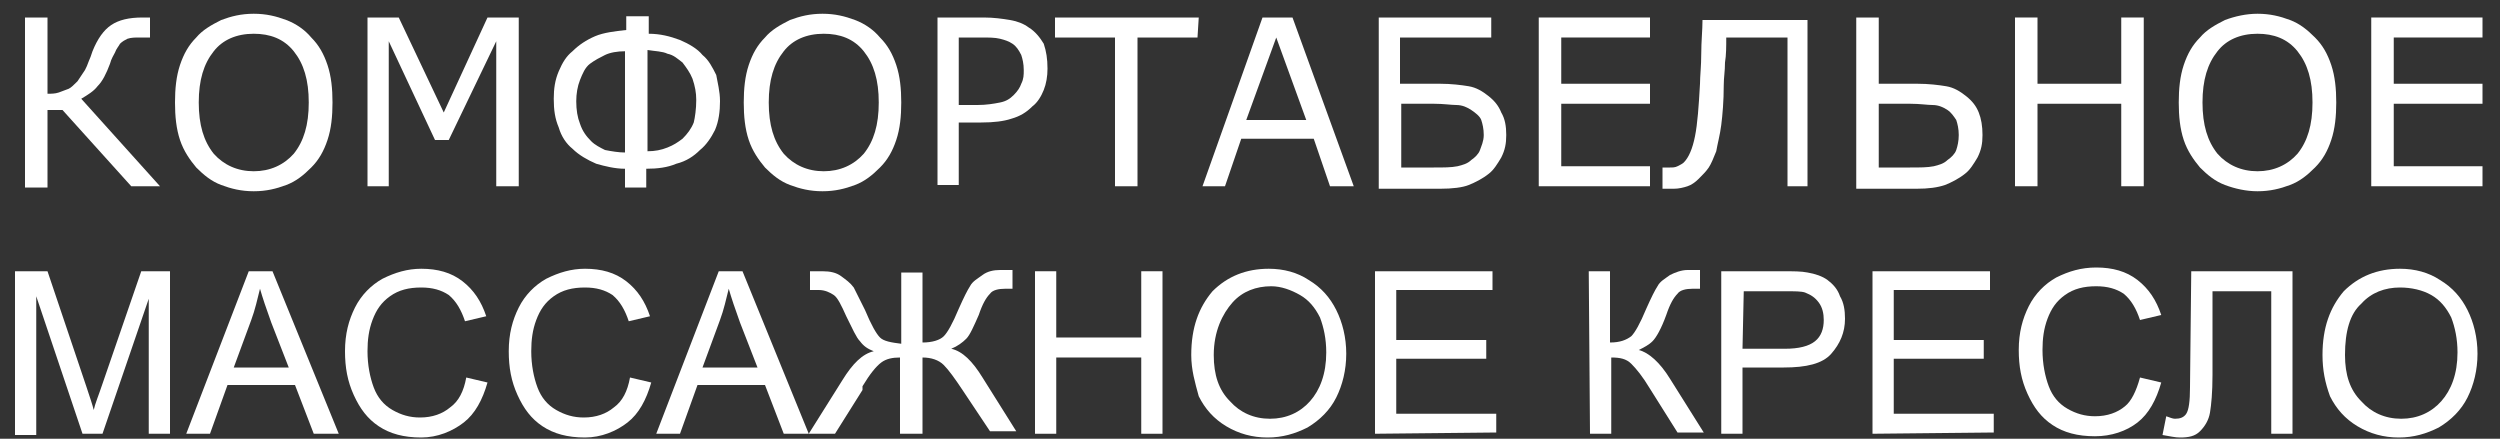 <?xml version="1.0" encoding="UTF-8"?> <!-- Generator: Adobe Illustrator 25.3.1, SVG Export Plug-In . SVG Version: 6.00 Build 0) --> <svg xmlns="http://www.w3.org/2000/svg" xmlns:xlink="http://www.w3.org/1999/xlink" id="Слой_1" x="0px" y="0px" viewBox="0 0 200 35.1" style="enable-background:new 0 0 200 35.1;" xml:space="preserve"><rect x="0" y="0" width="200" height="35.1" fill="#333333" stroke="none"/> <style type="text/css"> .st0{fill:#FFFFFF;} </style> <g> <path class="st0" d="M12.8,14.9h-2.3L5,8.8H3.8V15H2V1.4h1.8v6.1c0.3,0,0.6,0,0.9-0.1C5,7.3,5.2,7.2,5.5,7.1C5.7,7,5.9,6.8,6.2,6.5 c0.2-0.3,0.4-0.6,0.6-0.9C6.9,5.4,7,5.2,7.1,4.9c0.1-0.2,0.2-0.5,0.3-0.8c0.4-1,0.9-1.7,1.5-2.1c0.6-0.4,1.4-0.6,2.5-0.6H12V3h-0.8 c-0.4,0-0.7,0-1,0.1C10,3.2,9.8,3.3,9.6,3.5C9.5,3.7,9.3,3.9,9.2,4.2C9.1,4.4,8.9,4.7,8.8,5.1c-0.3,0.8-0.6,1.4-1,1.8 C7.5,7.3,7,7.6,6.5,7.9L12.8,14.9z"></path> <path class="st0" d="M24.9,3c0.6,0.6,1,1.3,1.3,2.2s0.4,1.9,0.4,3s-0.1,2.1-0.4,3c-0.3,0.9-0.7,1.6-1.3,2.2c-0.6,0.6-1.2,1.1-2,1.4 c-0.8,0.3-1.6,0.5-2.6,0.5s-1.8-0.2-2.6-0.5c-0.8-0.3-1.4-0.8-2-1.4c-0.5-0.6-1-1.3-1.3-2.2S14,9.3,14,8.2s0.1-2.1,0.4-3 c0.3-0.9,0.7-1.6,1.3-2.2c0.5-0.6,1.2-1,2-1.4c0.8-0.3,1.6-0.5,2.6-0.5s1.8,0.2,2.6,0.5S24.4,2.4,24.9,3z M24.7,8.2 c0-1.8-0.4-3.1-1.2-4.1c-0.8-1-1.9-1.4-3.2-1.4c-1.4,0-2.5,0.5-3.2,1.4c-0.8,1-1.2,2.3-1.2,4.1s0.4,3.1,1.2,4.1 c0.8,0.9,1.9,1.4,3.2,1.4c1.3,0,2.4-0.5,3.2-1.4C24.3,11.3,24.7,10,24.7,8.2z"></path> <path class="st0" d="M41.5,14.9h-1.8V3.3l-3.8,7.9h-1.1l-3.7-7.9v11.6h-1.7V1.4h2.5L35.5,9L39,1.4h2.5V14.9z"></path> <path class="st0" d="M57.6,8.1c0,0.8-0.1,1.6-0.4,2.3C56.9,11,56.5,11.6,56,12c-0.5,0.5-1.1,0.9-1.9,1.1c-0.7,0.3-1.5,0.4-2.4,0.4 V15H50v-1.5c-0.8,0-1.6-0.2-2.3-0.4c-0.7-0.3-1.4-0.7-1.9-1.2c-0.5-0.4-0.9-1-1.1-1.7c-0.3-0.7-0.4-1.4-0.4-2.3 c0-0.8,0.1-1.5,0.4-2.2s0.6-1.2,1.1-1.6c0.5-0.5,1.1-0.9,1.8-1.2s1.6-0.4,2.5-0.5V1.3h1.8v1.4c0.9,0,1.7,0.2,2.5,0.5 c0.7,0.3,1.4,0.7,1.8,1.2c0.5,0.4,0.8,1,1.1,1.6C57.4,6.6,57.6,7.3,57.6,8.1z M50,12.2V4.1c-0.6,0-1.2,0.1-1.6,0.3 c-0.4,0.2-0.8,0.4-1.2,0.7c-0.4,0.3-0.6,0.8-0.8,1.3s-0.3,1.1-0.3,1.7c0,0.7,0.1,1.3,0.3,1.8c0.2,0.6,0.5,1,0.9,1.4 c0.3,0.3,0.7,0.5,1.1,0.7C48.9,12.1,49.5,12.2,50,12.2z M55.7,8c0-0.6-0.1-1.1-0.3-1.7c-0.2-0.5-0.5-0.9-0.8-1.3 c-0.4-0.3-0.7-0.6-1.2-0.7c-0.4-0.2-1-0.2-1.6-0.3v8.1c0.6,0,1.1-0.1,1.6-0.3s0.8-0.4,1.2-0.7c0.4-0.4,0.7-0.8,0.9-1.3 C55.6,9.4,55.7,8.7,55.7,8z"></path> <path class="st0" d="M70.4,3c0.6,0.6,1,1.3,1.3,2.2s0.4,1.9,0.4,3s-0.1,2.1-0.4,3c-0.3,0.9-0.7,1.6-1.3,2.2c-0.6,0.6-1.2,1.1-2,1.4 c-0.8,0.3-1.6,0.5-2.6,0.5s-1.8-0.2-2.6-0.5c-0.8-0.3-1.4-0.8-2-1.4c-0.5-0.6-1-1.3-1.3-2.2s-0.4-1.9-0.4-3s0.1-2.1,0.4-3 s0.7-1.6,1.3-2.2c0.5-0.6,1.2-1,2-1.4c0.8-0.3,1.6-0.5,2.6-0.5s1.8,0.2,2.6,0.5S69.9,2.4,70.4,3z M70.3,8.2c0-1.8-0.4-3.1-1.2-4.1 c-0.8-1-1.9-1.4-3.2-1.4c-1.4,0-2.5,0.5-3.2,1.4c-0.8,1-1.2,2.3-1.2,4.1s0.4,3.1,1.2,4.1c0.8,0.9,1.9,1.4,3.2,1.4s2.4-0.5,3.2-1.4 C69.9,11.3,70.3,10,70.3,8.2z"></path> <path class="st0" d="M83.8,5.5c0,0.6-0.1,1.2-0.3,1.7c-0.2,0.5-0.5,1-0.9,1.3c-0.5,0.5-1,0.8-1.7,1c-0.6,0.2-1.4,0.3-2.4,0.3h-1.8 v5H75V1.4h3.7c0.8,0,1.5,0.1,2.1,0.2s1.1,0.3,1.5,0.6c0.5,0.3,0.9,0.8,1.2,1.3C83.7,4.1,83.8,4.7,83.8,5.5z M81.9,5.6 c0-0.5-0.1-0.9-0.2-1.2C81.5,4,81.3,3.7,81,3.5s-0.6-0.3-1-0.4C79.6,3,79.1,3,78.5,3h-1.8v5.4h1.5c0.7,0,1.3-0.1,1.8-0.2 c0.5-0.1,0.8-0.3,1.1-0.6c0.3-0.3,0.5-0.6,0.6-0.9C81.9,6.3,81.9,6,81.9,5.6z"></path> <path class="st0" d="M95.8,3H91v11.9h-1.8V3h-4.8V1.4h11.5L95.8,3L95.8,3z"></path> <path class="st0" d="M108.3,14.9h-1.9l-1.3-3.8h-5.8L98,14.9h-1.8L101,1.4h2.4L108.3,14.9z M104.5,9.6L102.1,3l-2.4,6.6H104.5z"></path> <path class="st0" d="M120.5,10.8c0,0.7-0.1,1.2-0.4,1.8c-0.3,0.5-0.6,1-1,1.3c-0.5,0.4-1.1,0.7-1.6,0.9s-1.3,0.3-2.3,0.3h-4.9V1.4 h9V3H112v3.7h3.2c0.9,0,1.7,0.1,2.3,0.2c0.6,0.1,1.1,0.4,1.6,0.8c0.5,0.4,0.8,0.8,1,1.3C120.4,9.5,120.5,10.1,120.5,10.8z M118.7,10.8c0-0.5-0.1-0.9-0.2-1.2S118,9,117.7,8.8s-0.7-0.4-1.2-0.4c-0.4,0-1-0.1-1.8-0.1h-2.6v5.1h2.6c0.8,0,1.4,0,1.9-0.1 c0.4-0.1,0.8-0.2,1.1-0.5c0.3-0.2,0.6-0.5,0.7-0.8S118.7,11.3,118.7,10.8z"></path> <path class="st0" d="M132,14.9h-8.9V1.4h8.9V3h-7.1v3.7h7.1v1.6h-7.1v5h7.1V14.9z"></path> <path class="st0" d="M144.8,14.9H143V3h-4.9c0,0.7,0,1.4-0.1,2c0,0.7-0.1,1.2-0.1,1.8c0,1.3-0.1,2.4-0.2,3.2 c-0.1,0.8-0.3,1.5-0.4,2.1c-0.2,0.5-0.4,1-0.6,1.3c-0.2,0.3-0.5,0.6-0.8,0.9c-0.3,0.3-0.6,0.5-0.9,0.6c-0.3,0.1-0.7,0.2-1.1,0.2 c-0.1,0-0.3,0-0.5,0s-0.3,0-0.4,0v-1.7h0.1c0.1,0,0.1,0,0.2,0c0.1,0,0.2,0,0.3,0c0.2,0,0.4,0,0.6-0.1c0.2-0.1,0.4-0.2,0.5-0.3 c0.4-0.4,0.7-1.1,0.9-2.1s0.3-2.4,0.4-4.2c0-0.6,0.1-1.4,0.1-2.4s0.1-1.9,0.1-2.7h8.4v13.3H144.8z"></path> <path class="st0" d="M158.6,10.8c0,0.7-0.1,1.2-0.4,1.8c-0.3,0.5-0.6,1-1,1.3c-0.5,0.4-1.1,0.7-1.6,0.9c-0.6,0.2-1.3,0.3-2.3,0.3 h-4.8V1.4h1.8v5.3h3.1c0.9,0,1.7,0.1,2.3,0.2s1.1,0.4,1.6,0.8c0.5,0.4,0.8,0.8,1,1.3C158.5,9.5,158.6,10.1,158.6,10.8z M156.7,10.8 c0-0.5-0.1-0.9-0.2-1.2c-0.2-0.3-0.4-0.6-0.7-0.8s-0.7-0.4-1.2-0.4c-0.4,0-1-0.1-1.8-0.1h-2.5v5.1h2.5c0.8,0,1.4,0,1.9-0.1 c0.4-0.1,0.8-0.2,1.1-0.5c0.3-0.2,0.6-0.5,0.7-0.8C156.6,11.7,156.7,11.3,156.7,10.8z"></path> <path class="st0" d="M171.5,14.9h-1.8V8.3H163v6.6h-1.8V1.4h1.8v5.3h6.7V1.4h1.8V14.9z"></path> <path class="st0" d="M185.2,3c0.6,0.6,1,1.3,1.3,2.2s0.4,1.9,0.4,3s-0.1,2.1-0.4,3c-0.3,0.9-0.7,1.6-1.3,2.2 c-0.6,0.6-1.2,1.1-2,1.4c-0.8,0.3-1.6,0.5-2.6,0.5c-0.9,0-1.8-0.2-2.6-0.5s-1.4-0.8-2-1.4c-0.5-0.6-1-1.3-1.3-2.2s-0.4-1.9-0.4-3 s0.1-2.1,0.4-3c0.3-0.9,0.7-1.6,1.3-2.2c0.5-0.6,1.2-1,2-1.4c0.8-0.3,1.7-0.5,2.6-0.5c1,0,1.8,0.2,2.6,0.5S184.6,2.4,185.2,3z M185,8.2c0-1.8-0.4-3.1-1.2-4.1s-1.9-1.4-3.2-1.4c-1.4,0-2.5,0.5-3.2,1.4c-0.8,1-1.2,2.3-1.2,4.1s0.4,3.1,1.2,4.1 c0.8,0.9,1.9,1.4,3.2,1.4s2.4-0.5,3.2-1.4C184.6,11.3,185,10,185,8.2z"></path> <path class="st0" d="M198.6,14.9h-8.9V1.4h8.9V3h-7.1v3.7h7.1v1.6h-7.1v5h7.1V14.9z"></path> </g> <g> <path class="st0" d="M1.2,34.7v-13h2.6l3.1,9.2c0.3,0.9,0.5,1.5,0.6,1.9c0.1-0.5,0.4-1.2,0.7-2.1l3.1-9h2.3v13h-1.7V23.9L8.2,34.7 H6.6l-3.7-11v11.1H1.2V34.7z"></path> <path class="st0" d="M14.9,34.7l5-13h1.9l5.3,13h-2l-1.5-3.9h-5.4l-1.4,3.9H14.9z M18.7,29.4h4.4l-1.4-3.6c-0.4-1.1-0.7-2-0.9-2.7 c-0.2,0.8-0.4,1.7-0.7,2.5L18.7,29.4z"></path> <path class="st0" d="M37.3,30.2l1.7,0.4c-0.4,1.4-1,2.5-1.9,3.2S35,35,33.7,35c-1.4,0-2.5-0.3-3.4-0.9c-0.9-0.6-1.5-1.4-2-2.5 c-0.5-1.1-0.7-2.2-0.7-3.5c0-1.4,0.3-2.5,0.8-3.5s1.3-1.8,2.2-2.3c1-0.5,2-0.8,3.1-0.8c1.3,0,2.4,0.3,3.3,1 c0.9,0.7,1.5,1.6,1.9,2.8l-1.7,0.4c-0.3-0.9-0.7-1.6-1.3-2.1c-0.6-0.4-1.3-0.6-2.2-0.6c-1,0-1.8,0.2-2.5,0.7s-1.1,1.1-1.4,1.9 s-0.4,1.6-0.4,2.5c0,1.1,0.2,2.1,0.5,2.9s0.8,1.4,1.5,1.8s1.4,0.6,2.2,0.6c1,0,1.8-0.3,2.4-0.8C36.7,32.1,37.1,31.3,37.3,30.2z"></path> <path class="st0" d="M50.4,30.2l1.7,0.4c-0.4,1.4-1,2.5-1.9,3.2S48.1,35,46.8,35c-1.4,0-2.5-0.3-3.4-0.9c-0.9-0.6-1.5-1.4-2-2.5 c-0.5-1.1-0.7-2.2-0.7-3.5c0-1.4,0.3-2.5,0.8-3.5s1.3-1.8,2.2-2.3c1-0.5,2-0.8,3.1-0.8c1.3,0,2.4,0.3,3.3,1 c0.9,0.7,1.5,1.6,1.9,2.8l-1.7,0.4c-0.3-0.9-0.7-1.6-1.3-2.1c-0.6-0.4-1.3-0.6-2.2-0.6c-1,0-1.8,0.2-2.5,0.7s-1.1,1.1-1.4,1.9 c-0.3,0.8-0.4,1.6-0.4,2.5c0,1.1,0.2,2.1,0.5,2.9s0.8,1.4,1.5,1.8s1.4,0.6,2.2,0.6c1,0,1.8-0.3,2.4-0.8 C49.8,32.1,50.2,31.3,50.4,30.2z"></path> <path class="st0" d="M52.5,34.7l5-13h1.9l5.3,13h-2l-1.5-3.9h-5.4l-1.4,3.9H52.5z M56.2,29.4h4.4l-1.4-3.6c-0.4-1.1-0.7-2-0.9-2.7 c-0.2,0.8-0.4,1.7-0.7,2.5L56.2,29.4z"></path> <path class="st0" d="M73.8,21.7v5.7c0.8,0,1.4-0.2,1.7-0.5c0.3-0.3,0.7-1,1.2-2.2c0.4-0.9,0.7-1.5,0.9-1.8c0.2-0.4,0.6-0.6,1-0.9 s0.9-0.4,1.4-0.4c0.6,0,0.9,0,1,0v1.5c-0.1,0-0.2,0-0.3,0c-0.2,0-0.3,0-0.3,0c-0.5,0-1,0.1-1.2,0.4c-0.3,0.3-0.6,0.8-0.9,1.7 c-0.4,0.9-0.7,1.6-1,1.9s-0.7,0.6-1.2,0.8c0.9,0.2,1.7,1,2.5,2.3l2.7,4.3h-2.1L77,31.2c-0.6-0.9-1.1-1.6-1.5-2s-1-0.6-1.7-0.6v6.1 H72v-6.1c-0.6,0-1.1,0.1-1.5,0.4s-0.9,0.9-1.5,1.9v0.3l-2.2,3.5h-2.1l2.7-4.3c0.8-1.3,1.6-2.1,2.5-2.3c-0.5-0.2-0.8-0.4-1.1-0.8 c-0.3-0.3-0.6-1-1.1-2c-0.4-0.9-0.7-1.5-1-1.7s-0.7-0.4-1.2-0.4h-0.7v-1.5c0.1,0,0.4,0,1,0s1.1,0.1,1.5,0.4s0.7,0.5,1,0.9 c0.2,0.4,0.5,1,0.9,1.8c0.5,1.2,0.9,1.9,1.2,2.2c0.3,0.3,0.9,0.4,1.7,0.5v-5.7h1.7V21.7z"></path> <path class="st0" d="M82.8,34.7v-13h1.7V27h6.8v-5.3H93v13h-1.7v-6.1h-6.8v6.1H82.8z"></path> <path class="st0" d="M95.3,28.4c0-2.2,0.6-3.8,1.7-5.1c1.2-1.2,2.7-1.8,4.5-1.8c1.2,0,2.3,0.3,3.2,0.9c1,0.6,1.7,1.4,2.2,2.4 s0.8,2.2,0.8,3.5s-0.3,2.5-0.8,3.5s-1.3,1.8-2.3,2.4c-1,0.5-2,0.8-3.2,0.8s-2.3-0.3-3.3-0.9c-1-0.6-1.7-1.4-2.2-2.4 C95.6,30.6,95.3,29.6,95.3,28.4z M97.1,28.4c0,1.6,0.4,2.8,1.3,3.7c0.8,0.9,1.9,1.4,3.2,1.4c1.3,0,2.4-0.5,3.2-1.4 c0.8-0.9,1.3-2.2,1.3-3.9c0-1.1-0.2-2-0.5-2.8c-0.4-0.8-0.9-1.4-1.6-1.8s-1.5-0.7-2.3-0.7c-1.2,0-2.3,0.4-3.1,1.3 S97.1,26.5,97.1,28.4z"></path> <path class="st0" d="M110,34.7v-13h9.4v1.5h-7.7v4h7.2v1.5h-7.2v4.4h8v1.5L110,34.7L110,34.7z"></path> <path class="st0" d="M127.1,21.7h1.7v5.7c0.8,0,1.3-0.2,1.7-0.5c0.3-0.3,0.7-1,1.2-2.2c0.4-0.9,0.7-1.5,0.9-1.8 c0.2-0.4,0.6-0.6,1-0.9c0.4-0.2,0.9-0.4,1.4-0.4c0.7,0,1,0,1,0v1.5c-0.1,0-0.2,0-0.3,0c-0.2,0-0.3,0-0.3,0c-0.5,0-1,0.1-1.2,0.4 c-0.3,0.3-0.6,0.8-0.9,1.7c-0.4,1.1-0.8,1.8-1.1,2.1c-0.3,0.3-0.7,0.5-1.1,0.7c0.8,0.2,1.7,1,2.5,2.3l2.7,4.3h-2.1l-2.2-3.5 c-0.6-1-1.1-1.6-1.5-2s-0.9-0.5-1.6-0.5v6.1h-1.7L127.1,21.7L127.1,21.7z"></path> <path class="st0" d="M137.7,34.7v-13h4.9c0.9,0,1.5,0,2,0.1c0.6,0.1,1.2,0.3,1.6,0.6c0.4,0.3,0.8,0.7,1,1.3 c0.3,0.5,0.4,1.1,0.4,1.8c0,1.1-0.4,2-1.1,2.8c-0.7,0.8-2,1.1-3.8,1.1h-3.3v5.3H137.7z M139.4,27.9h3.4c1.1,0,1.9-0.2,2.4-0.6 s0.7-1,0.7-1.7c0-0.5-0.1-1-0.4-1.4c-0.3-0.4-0.6-0.6-1.1-0.8c-0.3-0.1-0.8-0.1-1.6-0.1h-3.3L139.4,27.9L139.4,27.9z"></path> <path class="st0" d="M149.8,34.7v-13h9.4v1.5h-7.7v4h7.2v1.5h-7.2v4.4h8v1.5L149.8,34.7L149.8,34.7z"></path> <path class="st0" d="M171.2,30.2l1.7,0.4c-0.4,1.4-1,2.5-1.9,3.2s-2.1,1.1-3.4,1.1c-1.4,0-2.5-0.3-3.4-0.9c-0.9-0.6-1.5-1.4-2-2.5 c-0.5-1.1-0.7-2.2-0.7-3.5c0-1.4,0.3-2.5,0.8-3.5s1.3-1.8,2.2-2.3c1-0.5,2-0.8,3.2-0.8c1.3,0,2.4,0.3,3.3,1 c0.9,0.7,1.5,1.6,1.9,2.8l-1.7,0.4c-0.3-0.9-0.7-1.6-1.3-2.1c-0.6-0.4-1.3-0.6-2.2-0.6c-1,0-1.8,0.2-2.5,0.7s-1.1,1.1-1.4,1.9 c-0.3,0.8-0.4,1.6-0.4,2.5c0,1.1,0.2,2.1,0.5,2.9s0.8,1.4,1.5,1.8s1.4,0.6,2.2,0.6c1,0,1.8-0.3,2.4-0.8 C170.5,32.1,170.9,31.3,171.2,30.2z"></path> <path class="st0" d="M175.3,21.7h8.1v13h-1.7V23.3H177V30c0,1.4-0.1,2.4-0.2,3c-0.1,0.6-0.4,1.1-0.8,1.5c-0.4,0.4-0.9,0.5-1.6,0.5 c-0.4,0-0.8-0.1-1.4-0.2l0.3-1.5c0.3,0.1,0.5,0.2,0.7,0.2c0.4,0,0.7-0.1,0.9-0.4c0.2-0.3,0.3-1,0.3-2.1L175.3,21.7L175.3,21.7z"></path> <path class="st0" d="M185.8,28.4c0-2.2,0.6-3.8,1.7-5.1c1.2-1.2,2.7-1.8,4.5-1.8c1.2,0,2.3,0.3,3.2,0.9c1,0.6,1.7,1.4,2.2,2.4 s0.8,2.2,0.8,3.5s-0.3,2.5-0.8,3.5s-1.3,1.8-2.3,2.4c-1,0.5-2,0.8-3.2,0.8s-2.3-0.3-3.3-0.9c-1-0.6-1.7-1.4-2.2-2.4 C186,30.6,185.8,29.6,185.8,28.4z M187.6,28.4c0,1.6,0.4,2.8,1.3,3.7c0.8,0.9,1.9,1.4,3.2,1.4s2.4-0.5,3.2-1.4 c0.8-0.9,1.3-2.2,1.3-3.9c0-1.1-0.2-2-0.5-2.8c-0.4-0.8-0.9-1.4-1.6-1.8S192.9,23,192,23c-1.2,0-2.3,0.4-3.1,1.3 C188,25.1,187.6,26.5,187.6,28.4z"></path> </g> </svg> 